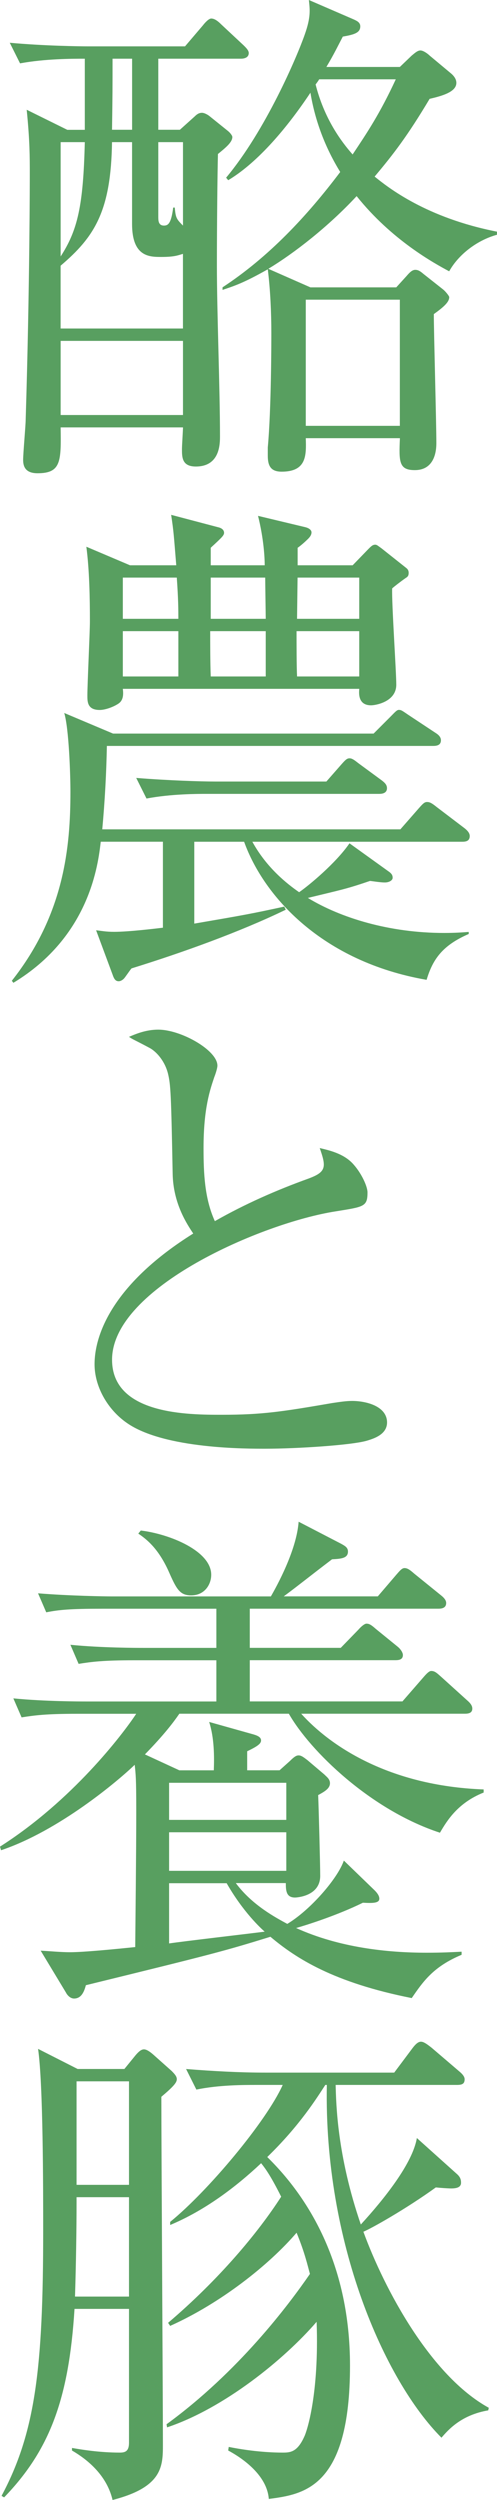 <?xml version="1.0" encoding="utf-8"?>
<!-- Generator: Adobe Illustrator 27.2.0, SVG Export Plug-In . SVG Version: 6.00 Build 0)  -->
<svg version="1.1" id="レイヤー_1" xmlns="http://www.w3.org/2000/svg" xmlns:xlink="http://www.w3.org/1999/xlink" x="0px"
	 y="0px" width="15.08px" height="75.713px" viewBox="0 0 15.08 75.713" style="enable-background:new 0 0 15.08 75.713;"
	 xml:space="preserve">
<style type="text/css">
	.st0{fill:#589F60;}
</style>
<g>
	<path class="st0" d="M2.573,3.931V1.778c-0.374,0-1.201,0-1.965,0.141L0.296,1.295c1.029,0.094,2.105,0.109,2.402,0.109h2.916
		l0.546-0.64c0.047-0.062,0.171-0.203,0.249-0.203c0.109,0,0.219,0.094,0.297,0.172l0.686,0.64C7.47,1.45,7.548,1.528,7.548,1.606
		c0,0.141-0.141,0.172-0.234,0.172H4.803v2.152h0.655L5.91,3.524c0.078-0.078,0.141-0.108,0.219-0.108
		c0.062,0,0.155,0.046,0.218,0.093l0.562,0.452c0.062,0.047,0.141,0.141,0.141,0.188c0,0.156-0.188,0.312-0.437,0.515
		C6.597,5.256,6.581,6.909,6.581,8.031c0,1.435,0.094,3.743,0.094,5.178c0,0.233,0,0.92-0.733,0.92c-0.421,0-0.421-0.28-0.421-0.53
		c0-0.109,0.031-0.562,0.031-0.655H1.84c0.016,1.029,0.016,1.389-0.701,1.389c-0.391,0-0.437-0.234-0.437-0.406
		c0-0.202,0.077-1.044,0.077-1.216c0.125-4.039,0.125-7.392,0.125-7.438c0-0.53,0-1.014-0.094-1.949l1.232,0.608H2.573z
		 M3.399,4.305c-0.031,2.09-0.53,2.869-1.56,3.742v1.902h3.712V7.688C5.396,7.735,5.286,7.782,4.896,7.782
		c-0.358,0-0.889,0-0.889-0.998V4.305H3.399z M1.84,4.305v3.462c0.515-0.796,0.687-1.528,0.733-3.462H1.84z M5.552,10.324H1.84
		v2.245h3.712V10.324z M4.008,3.931V1.778H3.415c0,0.857,0,1.123-0.016,2.152H4.008z M4.803,4.305v2.261
		c0,0.109,0,0.266,0.172,0.266c0.125,0,0.219-0.062,0.28-0.546h0.047c0.031,0.312,0.047,0.343,0.25,0.546V4.305H4.803z
		 M12.133,2.027l0.358-0.343c0.078-0.062,0.172-0.156,0.265-0.156c0.094,0,0.234,0.109,0.281,0.156l0.655,0.546
		c0.108,0.094,0.155,0.188,0.155,0.28c0,0.266-0.405,0.391-0.811,0.483c-0.671,1.123-1.092,1.669-1.669,2.355
		c0.405,0.327,1.56,1.247,3.712,1.668v0.094c-0.577,0.156-1.154,0.577-1.45,1.107c-0.468-0.25-1.747-0.951-2.808-2.277
		C9.965,6.862,8.92,7.673,8.141,8.141l1.278,0.562h2.604l0.312-0.343c0.094-0.109,0.172-0.188,0.266-0.188
		c0.078,0,0.14,0.031,0.249,0.125l0.593,0.468c0.078,0.062,0.188,0.202,0.188,0.233c0,0.141-0.141,0.281-0.468,0.515
		c0,0.562,0.077,3.291,0.077,3.898c0,0.141,0,0.827-0.654,0.827c-0.483,0-0.483-0.25-0.452-0.967H9.278
		c0.016,0.515,0.031,1.014-0.732,1.014c-0.327,0-0.421-0.172-0.421-0.483v-0.25c0.108-1.169,0.108-3.243,0.108-3.462
		c0-0.624-0.03-1.31-0.108-1.934C7.407,8.562,7.127,8.655,6.752,8.78V8.702c1.404-0.92,2.558-2.152,3.571-3.493
		C9.871,4.476,9.56,3.665,9.419,2.808c-0.811,1.216-1.685,2.167-2.495,2.65L6.861,5.381c1.201-1.436,2.152-3.665,2.386-4.336
		C9.435,0.515,9.403,0.297,9.372,0l1.372,0.593c0.062,0.031,0.188,0.078,0.188,0.203c0,0.187-0.156,0.249-0.53,0.312
		c-0.141,0.266-0.265,0.53-0.499,0.92H12.133z M9.278,9.076v3.821h2.854V9.076H9.278z M9.685,2.402
		c-0.016,0.03-0.094,0.14-0.109,0.155c0.265,1.045,0.779,1.731,1.123,2.121c0.437-0.655,0.826-1.232,1.31-2.276H9.685z"/>
	<path class="st0" d="M14.02,25.493H7.657c0.437,0.795,1.06,1.279,1.419,1.528c0.296-0.203,1.123-0.889,1.528-1.481l1.216,0.873
		c0.078,0.062,0.094,0.109,0.094,0.172c0,0.078-0.109,0.141-0.233,0.141c-0.062,0-0.109,0-0.453-0.047
		c-0.732,0.249-0.857,0.265-1.887,0.515c0.998,0.607,2.479,1.061,4.133,1.061c0.327,0,0.546-0.016,0.748-0.031v0.062
		c-0.795,0.344-1.091,0.765-1.278,1.389C9.777,29.127,8,27.146,7.407,25.493H5.895v2.479c1.544-0.265,1.716-0.296,2.729-0.515
		l0.047,0.094c-1.389,0.671-3.119,1.294-4.679,1.777c-0.047,0.047-0.188,0.266-0.234,0.312c-0.046,0.047-0.108,0.078-0.155,0.078
		c-0.094,0-0.141-0.062-0.188-0.203l-0.499-1.341c0.156,0.016,0.297,0.047,0.546,0.047c0.437,0,1.217-0.094,1.481-0.125v-2.604
		H3.057c-0.078,0.671-0.328,2.869-2.651,4.273l-0.047-0.062c1.591-2.012,1.778-4.055,1.778-5.724c0-0.53-0.047-1.918-0.188-2.386
		l1.481,0.624h7.906l0.515-0.515c0.125-0.125,0.188-0.203,0.25-0.203c0.078,0,0.109,0.031,0.296,0.156l0.826,0.546
		c0.125,0.078,0.156,0.155,0.156,0.218c0,0.141-0.109,0.172-0.233,0.172H3.243c-0.015,0.811-0.062,1.685-0.14,2.526h9.045
		l0.561-0.64c0.125-0.141,0.172-0.188,0.25-0.188s0.141,0.031,0.296,0.156l0.843,0.64c0.078,0.062,0.155,0.141,0.155,0.233
		C14.253,25.478,14.129,25.493,14.02,25.493z M12.304,17.509c-0.155,0.109-0.358,0.266-0.405,0.312
		c-0.016,0.469,0.125,2.511,0.125,2.917c0,0.515-0.624,0.623-0.765,0.623c-0.296,0-0.39-0.202-0.358-0.499H3.727
		c0.016,0.141,0.031,0.344-0.14,0.452c-0.141,0.094-0.39,0.188-0.562,0.188c-0.374,0-0.374-0.249-0.374-0.437
		c0-0.358,0.077-1.918,0.077-2.246c0-0.701-0.015-1.559-0.108-2.261l1.325,0.562h1.403c-0.078-0.951-0.078-1.014-0.155-1.528
		l1.419,0.374c0.078,0.016,0.187,0.062,0.187,0.172c0,0.047-0.031,0.094-0.108,0.171c-0.141,0.141-0.25,0.234-0.297,0.281v0.53
		h1.638c0-0.234-0.031-0.812-0.203-1.497l1.435,0.343c0.125,0.031,0.188,0.094,0.188,0.156c0,0.078-0.047,0.141-0.109,0.202
		c-0.078,0.078-0.218,0.203-0.312,0.266v0.53h1.669l0.468-0.483c0.093-0.094,0.14-0.141,0.218-0.141
		c0.047,0,0.078,0.031,0.188,0.109l0.748,0.593c0.062,0.047,0.078,0.094,0.078,0.155C12.397,17.431,12.382,17.462,12.304,17.509z
		 M5.364,17.493H3.727v1.248h1.685C5.411,18.46,5.411,18.148,5.364,17.493z M5.411,19.115H3.727v1.372h1.685V19.115z M11.509,24.043
		h-5.24c-0.28,0-1.075,0-1.824,0.141L4.133,23.56c0.982,0.078,1.965,0.109,2.386,0.109h3.384l0.452-0.515
		c0.125-0.141,0.172-0.188,0.25-0.188s0.14,0.047,0.28,0.156l0.702,0.515c0.078,0.062,0.155,0.125,0.155,0.233
		C11.742,24.012,11.618,24.043,11.509,24.043z M8.062,19.115H6.378c0,0.343,0,0.936,0.016,1.372h1.669V19.115z M8.047,17.493H6.394
		v1.248h1.669C8.062,18.554,8.047,17.681,8.047,17.493z M10.9,19.115H8.998c0,0.312,0,1.107,0.016,1.372H10.9V19.115z M10.9,17.493
		H9.029l-0.016,1.248H10.9V17.493z"/>
	<path class="st0" d="M11.15,43.627c-0.438,0.139-2.137,0.248-3.088,0.248c-0.53,0-3.072,0.016-4.211-0.779
		c-0.608-0.422-0.982-1.123-0.982-1.777c0-0.967,0.624-2.48,2.994-3.961c-0.187-0.281-0.608-0.905-0.624-1.809
		c-0.046-2.433-0.062-2.698-0.14-3.025c-0.094-0.39-0.359-0.687-0.577-0.796c-0.437-0.233-0.499-0.249-0.608-0.327
		c0.188-0.078,0.499-0.218,0.889-0.218c0.687,0,1.794,0.623,1.794,1.091c0,0.078-0.062,0.266-0.094,0.344
		c-0.125,0.374-0.327,0.936-0.327,2.151c0,0.765,0.031,1.528,0.343,2.214c0.904-0.514,1.855-0.935,2.854-1.294
		c0.281-0.108,0.452-0.202,0.452-0.421c0-0.108-0.031-0.233-0.124-0.499c0.249,0.062,0.732,0.156,1.028,0.499
		c0.25,0.281,0.422,0.671,0.422,0.843c0,0.437-0.109,0.437-0.967,0.576c-2.215,0.344-6.784,2.309-6.784,4.492
		c0,1.668,2.323,1.668,3.337,1.668c1.217,0,1.825-0.094,3.354-0.357c0.218-0.031,0.405-0.062,0.593-0.062
		c0.421,0,1.06,0.156,1.06,0.654C11.742,43.44,11.353,43.565,11.15,43.627z"/>
	<path class="st0" d="M7.158,57.034c0.499,0.67,1.216,1.045,1.559,1.232c0.702-0.422,1.528-1.373,1.716-1.918l0.936,0.904
		c0.062,0.062,0.141,0.156,0.141,0.25c0,0.139-0.203,0.139-0.499,0.123c-0.795,0.391-1.747,0.688-2.027,0.766
		c1.31,0.592,2.76,0.748,3.961,0.748c0.468,0,0.764-0.016,1.061-0.031v0.094c-0.857,0.357-1.17,0.811-1.513,1.311
		c-2.37-0.469-3.509-1.201-4.288-1.857c-1.42,0.438-1.716,0.516-5.599,1.467c-0.047,0.172-0.125,0.404-0.359,0.404
		c-0.108,0-0.202-0.092-0.249-0.186l-0.764-1.264c0.296,0.016,0.623,0.047,0.889,0.047c0.421,0,1.372-0.094,1.98-0.156
		c0.031-3.15,0.031-3.523,0.031-4.18c0-0.92-0.016-1.061-0.047-1.34c-0.499,0.482-2.293,1.996-4.055,2.588L0,55.926
		c2.184-1.389,3.712-3.385,4.133-4.023H2.339c-0.951,0-1.294,0.047-1.684,0.109l-0.25-0.576C1.356,51.53,2.448,51.53,2.62,51.53
		h3.945v-1.248H4.07c-0.951,0-1.295,0.047-1.685,0.109l-0.249-0.578c0.936,0.094,2.043,0.094,2.214,0.094h2.215v-1.186H3.088
		c-0.951,0-1.295,0.031-1.685,0.109l-0.249-0.576c0.951,0.078,2.043,0.094,2.214,0.094h4.851c0.171-0.297,0.779-1.389,0.842-2.262
		l1.294,0.67c0.109,0.062,0.203,0.109,0.203,0.234c0,0.203-0.203,0.219-0.483,0.234c-0.718,0.545-0.982,0.764-1.466,1.123h2.854
		l0.562-0.656c0.109-0.125,0.172-0.201,0.249-0.201c0.094,0,0.172,0.061,0.297,0.17l0.811,0.656
		c0.078,0.062,0.156,0.141,0.156,0.232c0,0.156-0.141,0.172-0.234,0.172H7.579v1.186h2.76l0.53-0.545
		c0.109-0.125,0.203-0.188,0.25-0.188c0.078,0,0.14,0.031,0.28,0.156l0.671,0.545c0.078,0.062,0.155,0.172,0.155,0.25
		c0,0.141-0.124,0.156-0.233,0.156H7.579v1.248h4.632l0.639-0.734c0.094-0.109,0.172-0.188,0.234-0.188
		c0.109,0,0.171,0.062,0.296,0.172l0.796,0.719c0.108,0.092,0.155,0.17,0.155,0.248c0,0.141-0.124,0.156-0.233,0.156H9.139
		c0.857,0.951,2.635,2.184,5.536,2.293v0.094c-0.78,0.311-1.107,0.842-1.326,1.217c-2.105-0.688-3.945-2.48-4.585-3.604H5.442
		c-0.172,0.25-0.452,0.625-1.045,1.232l1.045,0.482h1.045c0.016-0.404,0.016-0.982-0.141-1.465l1.279,0.359
		c0.171,0.045,0.296,0.092,0.296,0.201c0,0.094-0.094,0.172-0.421,0.328v0.576h0.982l0.312-0.279
		c0.141-0.141,0.203-0.172,0.266-0.172c0.078,0,0.141,0.047,0.265,0.141l0.515,0.436c0.078,0.078,0.172,0.141,0.172,0.266
		c0,0.156-0.156,0.25-0.358,0.359c0.016,0.389,0.062,2.105,0.062,2.447c0,0.625-0.732,0.656-0.764,0.656
		c-0.265,0-0.28-0.203-0.28-0.438H7.158z M4.272,46.352c0.89,0.109,2.137,0.623,2.137,1.34c0,0.297-0.202,0.625-0.608,0.625
		c-0.358,0-0.452-0.203-0.701-0.766c-0.312-0.67-0.655-0.936-0.904-1.105L4.272,46.352z M5.131,53.993v1.123h3.556v-1.123H5.131z
		 M8.687,56.659v-1.168H5.131v1.168H8.687z M5.131,57.034v1.824c0.405-0.062,2.433-0.297,2.9-0.357
		c-0.109-0.094-0.655-0.594-1.154-1.467H5.131z"/>
	<path class="st0" d="M4.896,63.502c0,1.668,0.047,9.029,0.047,10.525c0,0.656,0,1.295-1.528,1.686
		c-0.202-0.873-0.967-1.342-1.231-1.498v-0.078c0.265,0.047,0.826,0.141,1.45,0.141c0.155,0,0.28-0.031,0.28-0.297v-4.055H2.261
		c-0.171,2.746-0.764,4.289-2.136,5.709l-0.078-0.047c1.029-1.918,1.263-3.883,1.263-8.031c0-1.279,0-4.445-0.155-5.506l1.2,0.609
		h1.419l0.344-0.422c0.094-0.109,0.171-0.172,0.249-0.172s0.172,0.062,0.281,0.156l0.562,0.5c0.108,0.109,0.155,0.172,0.155,0.248
		C5.364,63.065,5.286,63.174,4.896,63.502z M3.914,66.543H2.323v0.172c0,0.779-0.016,1.84-0.047,2.838h1.638V66.543z M3.914,63.034
		H2.323v3.135h1.591V63.034z M14.814,72.999c-0.826,0.141-1.216,0.594-1.419,0.828c-1.73-1.732-3.571-5.912-3.478-10.684H9.871
		c-0.265,0.406-0.779,1.232-1.762,2.184c1.31,1.279,2.511,3.322,2.511,6.316c0,3.711-1.403,3.898-2.464,4.039
		c-0.062-0.826-1.029-1.357-1.232-1.467l0.016-0.109c0.779,0.156,1.388,0.172,1.622,0.172c0.233,0,0.452,0,0.67-0.482
		c0.078-0.156,0.453-1.279,0.375-3.479c-0.982,1.139-2.808,2.619-4.538,3.197L5.053,73.42c2.183-1.59,3.695-3.602,4.351-4.553
		c-0.078-0.281-0.156-0.641-0.405-1.248c-0.842,0.982-2.308,2.137-3.836,2.822L5.1,70.348c1.544-1.311,2.729-2.729,3.431-3.82
		c-0.297-0.594-0.468-0.842-0.608-1.014c-0.779,0.732-1.715,1.434-2.76,1.871v-0.094c1.153-0.936,2.916-3.041,3.415-4.148h-0.78
		c-0.421,0-1.153,0-1.84,0.141l-0.312-0.623c0.795,0.062,1.59,0.109,2.401,0.109h3.914l0.562-0.75
		c0.094-0.123,0.172-0.186,0.249-0.186c0.078,0,0.172,0.062,0.328,0.186l0.842,0.719c0.094,0.078,0.156,0.156,0.156,0.232
		c0,0.141-0.078,0.172-0.234,0.172h-3.68c0.016,0.594,0.046,2.137,0.764,4.227c0.702-0.764,1.575-1.855,1.7-2.619l1.2,1.076
		c0.109,0.092,0.141,0.17,0.141,0.279c0,0.125-0.109,0.172-0.296,0.172c-0.094,0-0.328-0.016-0.469-0.031
		c-0.889,0.641-1.934,1.232-2.198,1.342c0.64,1.746,2.043,4.365,3.805,5.332L14.814,72.999z"/>
</g>
</svg>
